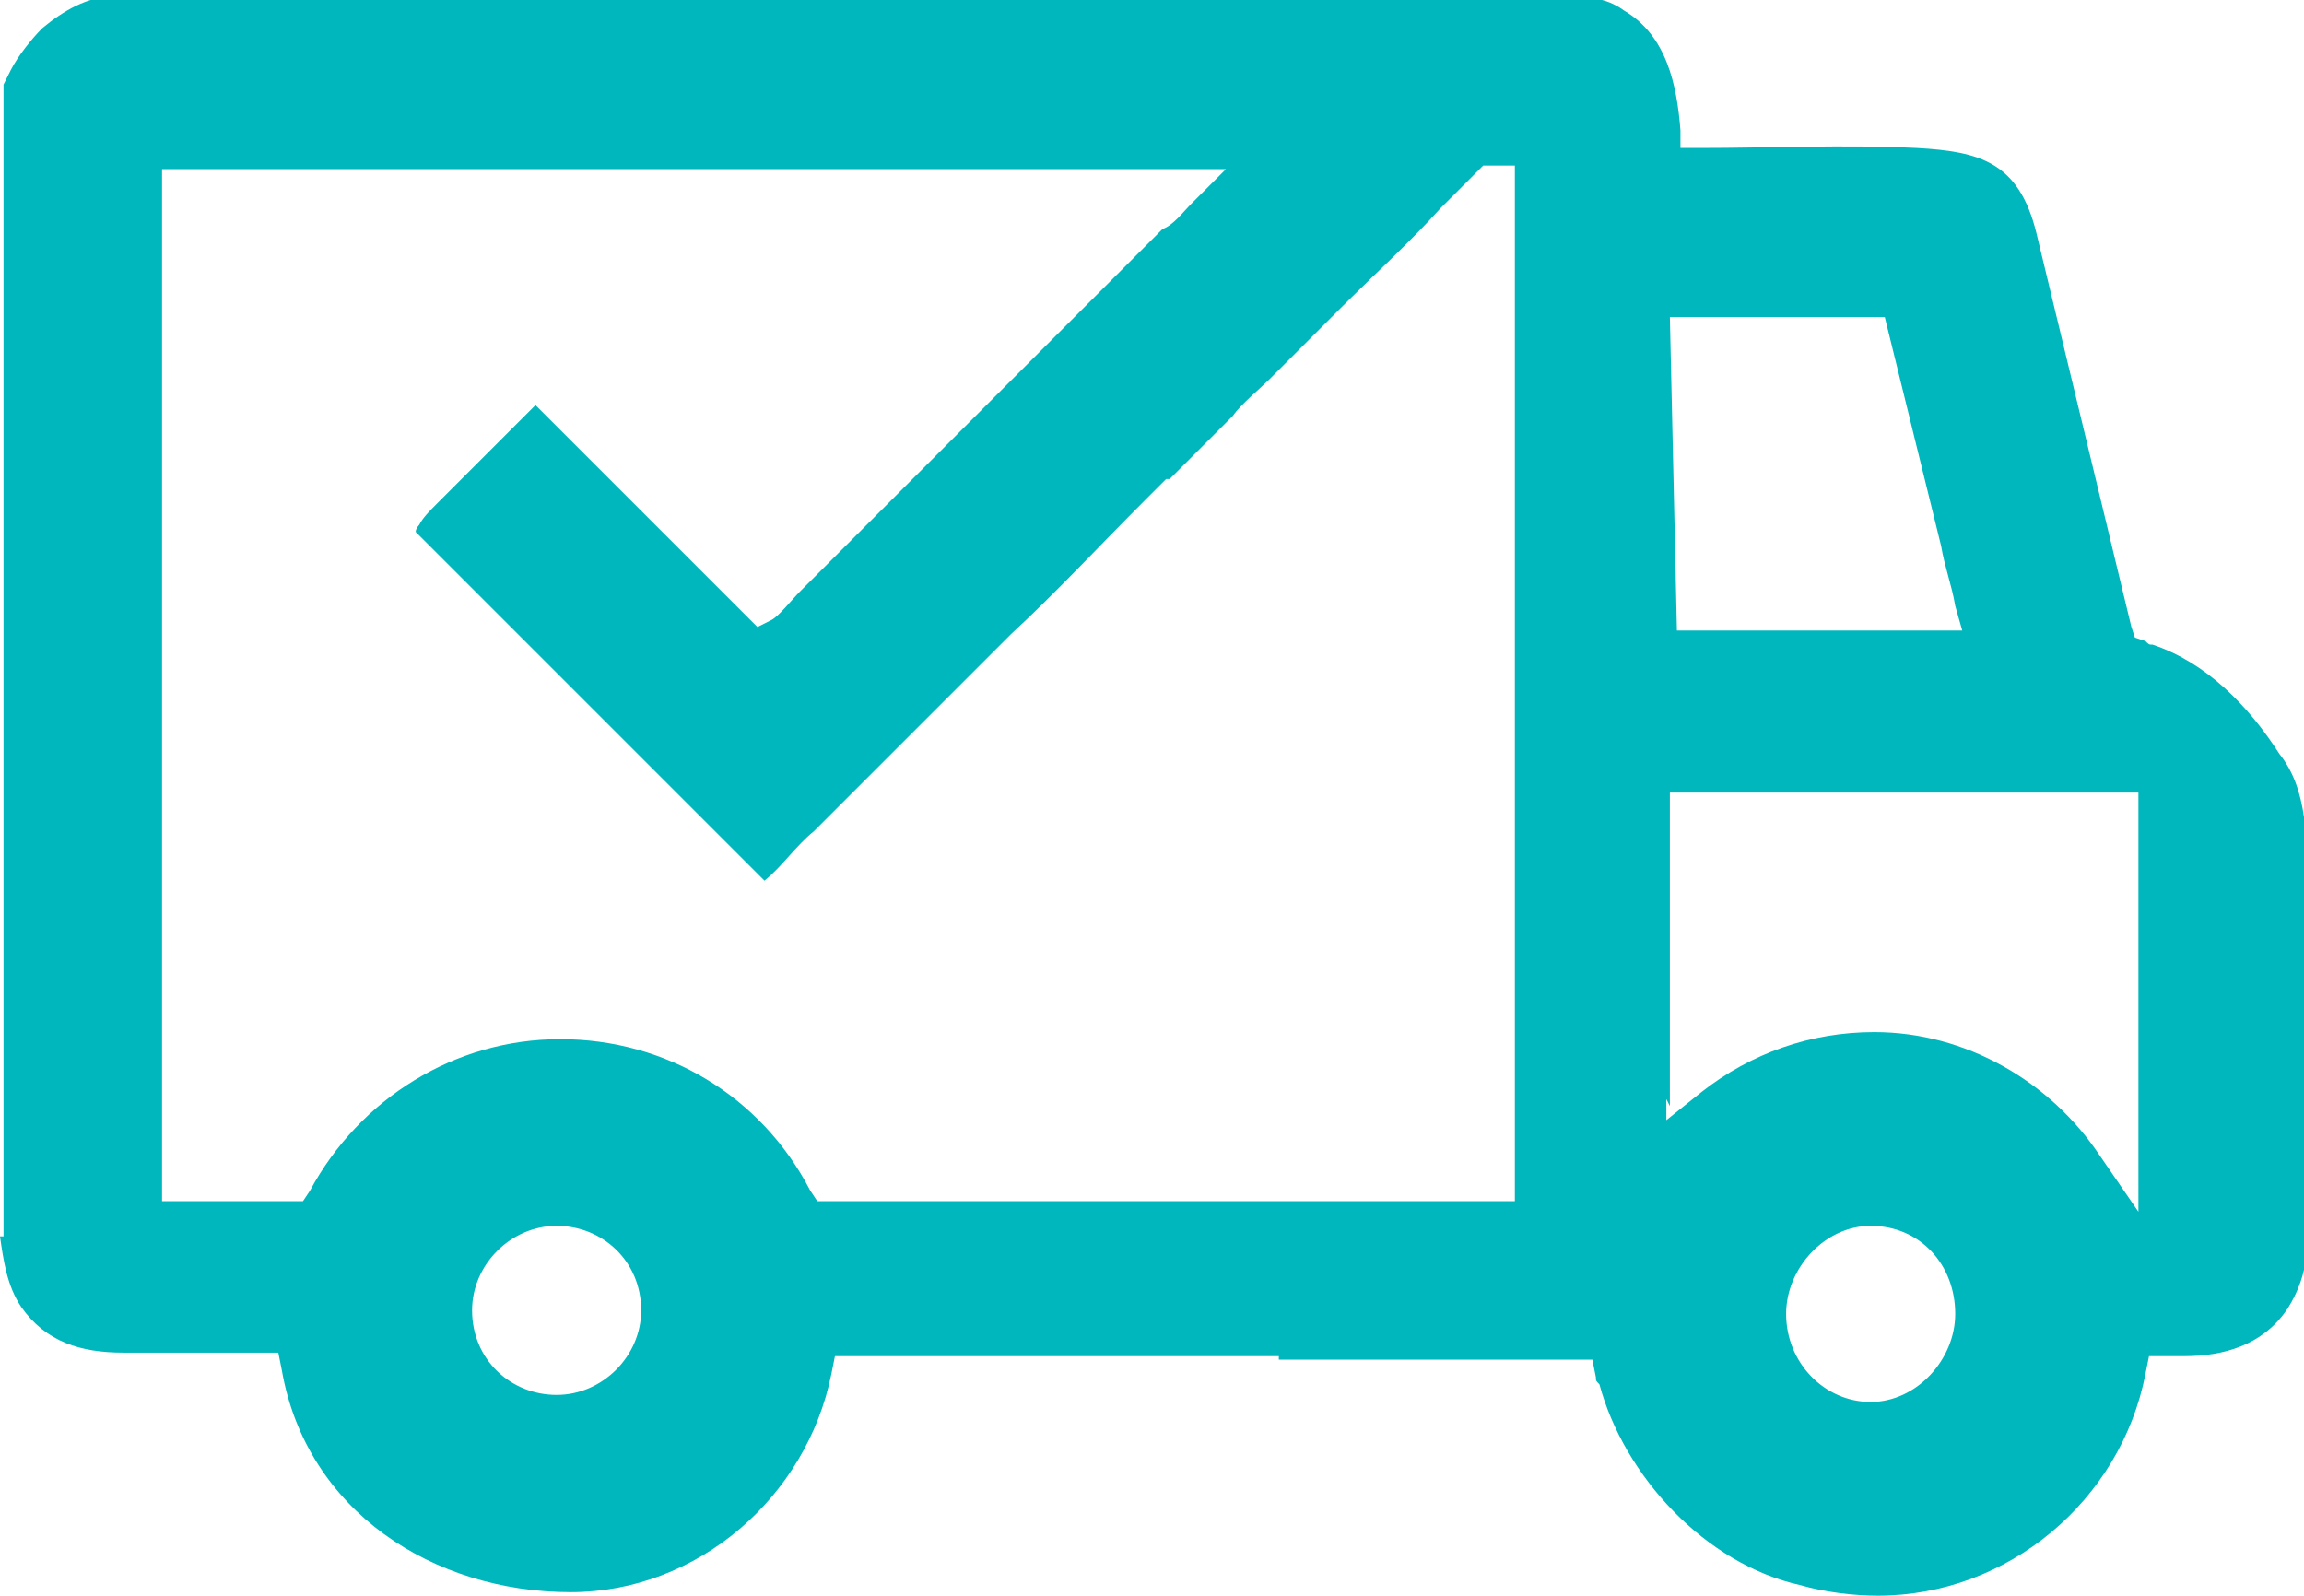 <?xml version="1.0" encoding="UTF-8"?> <svg xmlns="http://www.w3.org/2000/svg" xmlns:xlink="http://www.w3.org/1999/xlink" xmlns:xodm="http://www.corel.com/coreldraw/odm/2003" xml:space="preserve" width="3.807mm" height="2.637mm" version="1.1" style="shape-rendering:geometricPrecision; text-rendering:geometricPrecision; image-rendering:optimizeQuality; fill-rule:evenodd; clip-rule:evenodd" viewBox="0 0 6.54 4.53"> <defs> <style type="text/css"> .fil0 {fill:#00B7BD} </style> </defs> <g id="Слой_x0020_1">  <path class="fil0" d="M-0 3.51c0.01,0.07 0.02,0.14 0.06,0.2 0.07,0.1 0.17,0.13 0.29,0.13l0.44 0 0.01 0.05c0.07,0.4 0.43,0.63 0.82,0.63 0.36,0 0.67,-0.27 0.74,-0.62l0.01 -0.05 1.26 0 0 0.01 0.89 0 0.01 0.05c0,0.01 0,0.01 0.01,0.02 0.07,0.26 0.3,0.51 0.57,0.57l0 0 0 0c0.07,0.02 0.15,0.03 0.22,0.03 0.37,0 0.69,-0.27 0.76,-0.63l0.01 -0.05 0.1 0c0.11,0 0.22,-0.03 0.29,-0.13 0.04,-0.06 0.06,-0.13 0.06,-0.2l0 -0.12 -0 0 -0.01 -1.08c-0.01,-0.07 -0.03,-0.13 -0.07,-0.18 -0.09,-0.14 -0.21,-0.26 -0.36,-0.31 -0.01,-0 -0.01,-0 -0.02,-0.01l-0.03 -0.01 -0.01 -0.03 -0 0 -0.27 -1.12c-0.05,-0.2 -0.16,-0.23 -0.34,-0.24 -0.21,-0.01 -0.41,-0 -0.62,-0l-0.05 -0 -0 -0.05c-0.01,-0.13 -0.04,-0.27 -0.16,-0.34 -0.04,-0.03 -0.09,-0.04 -0.14,-0.04l-4.15 0c-0.07,0 -0.14,0.04 -0.2,0.09 -0.03,0.03 -0.07,0.08 -0.09,0.12l-0.02 0.04 0 0.18c0,1.03 0,2.06 0,3.09zm5.31 -0.03c0.14,0 0.24,0.11 0.24,0.25 0,0.13 -0.11,0.25 -0.24,0.25 -0.13,0 -0.24,-0.11 -0.24,-0.25 0,-0.13 0.11,-0.25 0.24,-0.25zm-0.57 -0.34l-0 0 0 -0.12c0,-0 0,-0 0,-0.01l0 -0.01 0 -0.75 1.33 0 0 1.19 -0.11 -0.16c-0.14,-0.21 -0.38,-0.35 -0.64,-0.35 -0.18,0 -0.35,0.06 -0.49,0.17l-0.1 0.08 0 -0.06zm-3.22 -1.99c-0,0 -0.01,0.01 -0.01,0.01l-0.27 0.27c-0.02,0.02 -0.04,0.04 -0.05,0.06 -0,0 -0.01,0.01 -0.01,0.02l0.99 0.99c0.05,-0.04 0.09,-0.1 0.14,-0.14l0.36 -0.36c0.06,-0.06 0.11,-0.11 0.17,-0.17l0.03 -0.03c0.13,-0.12 0.25,-0.25 0.38,-0.38 0.01,-0.01 0.03,-0.03 0.05,-0.05l0 -0 0.01 -0.01 0.01 -0c0.01,-0.01 0.03,-0.03 0.04,-0.04l0.14 -0.14c0.02,-0.03 0.08,-0.08 0.1,-0.1 0.07,-0.07 0.13,-0.13 0.2,-0.2 0.1,-0.1 0.2,-0.19 0.29,-0.29 0.01,-0.01 0.03,-0.03 0.04,-0.04l0.08 -0.08 0.09 0 -0 0.06c-0,0.94 0,1.88 0,2.82l0 0.06 -1.98 0 -0.02 -0.03c-0.14,-0.27 -0.41,-0.43 -0.71,-0.43 -0.3,0 -0.57,0.17 -0.71,0.43l-0.02 0.03 -0.4 0 0 -2.93 3.02 0 -0.1 0.1c-0.02,0.02 -0.05,0.06 -0.08,0.07l-0.73 0.73c-0.01,0.01 -0.02,0.02 -0.04,0.04l-0.02 0.02 -0 0c-0,0 -0,0 -0,0l-0 0 -0.02 0.02 -0 0c-0.01,0.01 -0.01,0.01 -0.02,0.02l-0 0 -0.02 0.02 -0.18 0.18c-0.02,0.02 -0.06,0.07 -0.08,0.08l-0.04 0.02 -0.62 -0.62zm0.06 2.33c0.13,0 0.24,0.1 0.24,0.24 0,0.13 -0.11,0.24 -0.24,0.24 -0.13,0 -0.24,-0.1 -0.24,-0.24 0,-0.13 0.11,-0.24 0.24,-0.24zm3.77 -2.58l0.16 0.65c0.01,0.06 0.03,0.11 0.04,0.17l0.02 0.07 -0.81 0 -0.02 -0.89 0.61 0z"></path> </g> </svg> 
